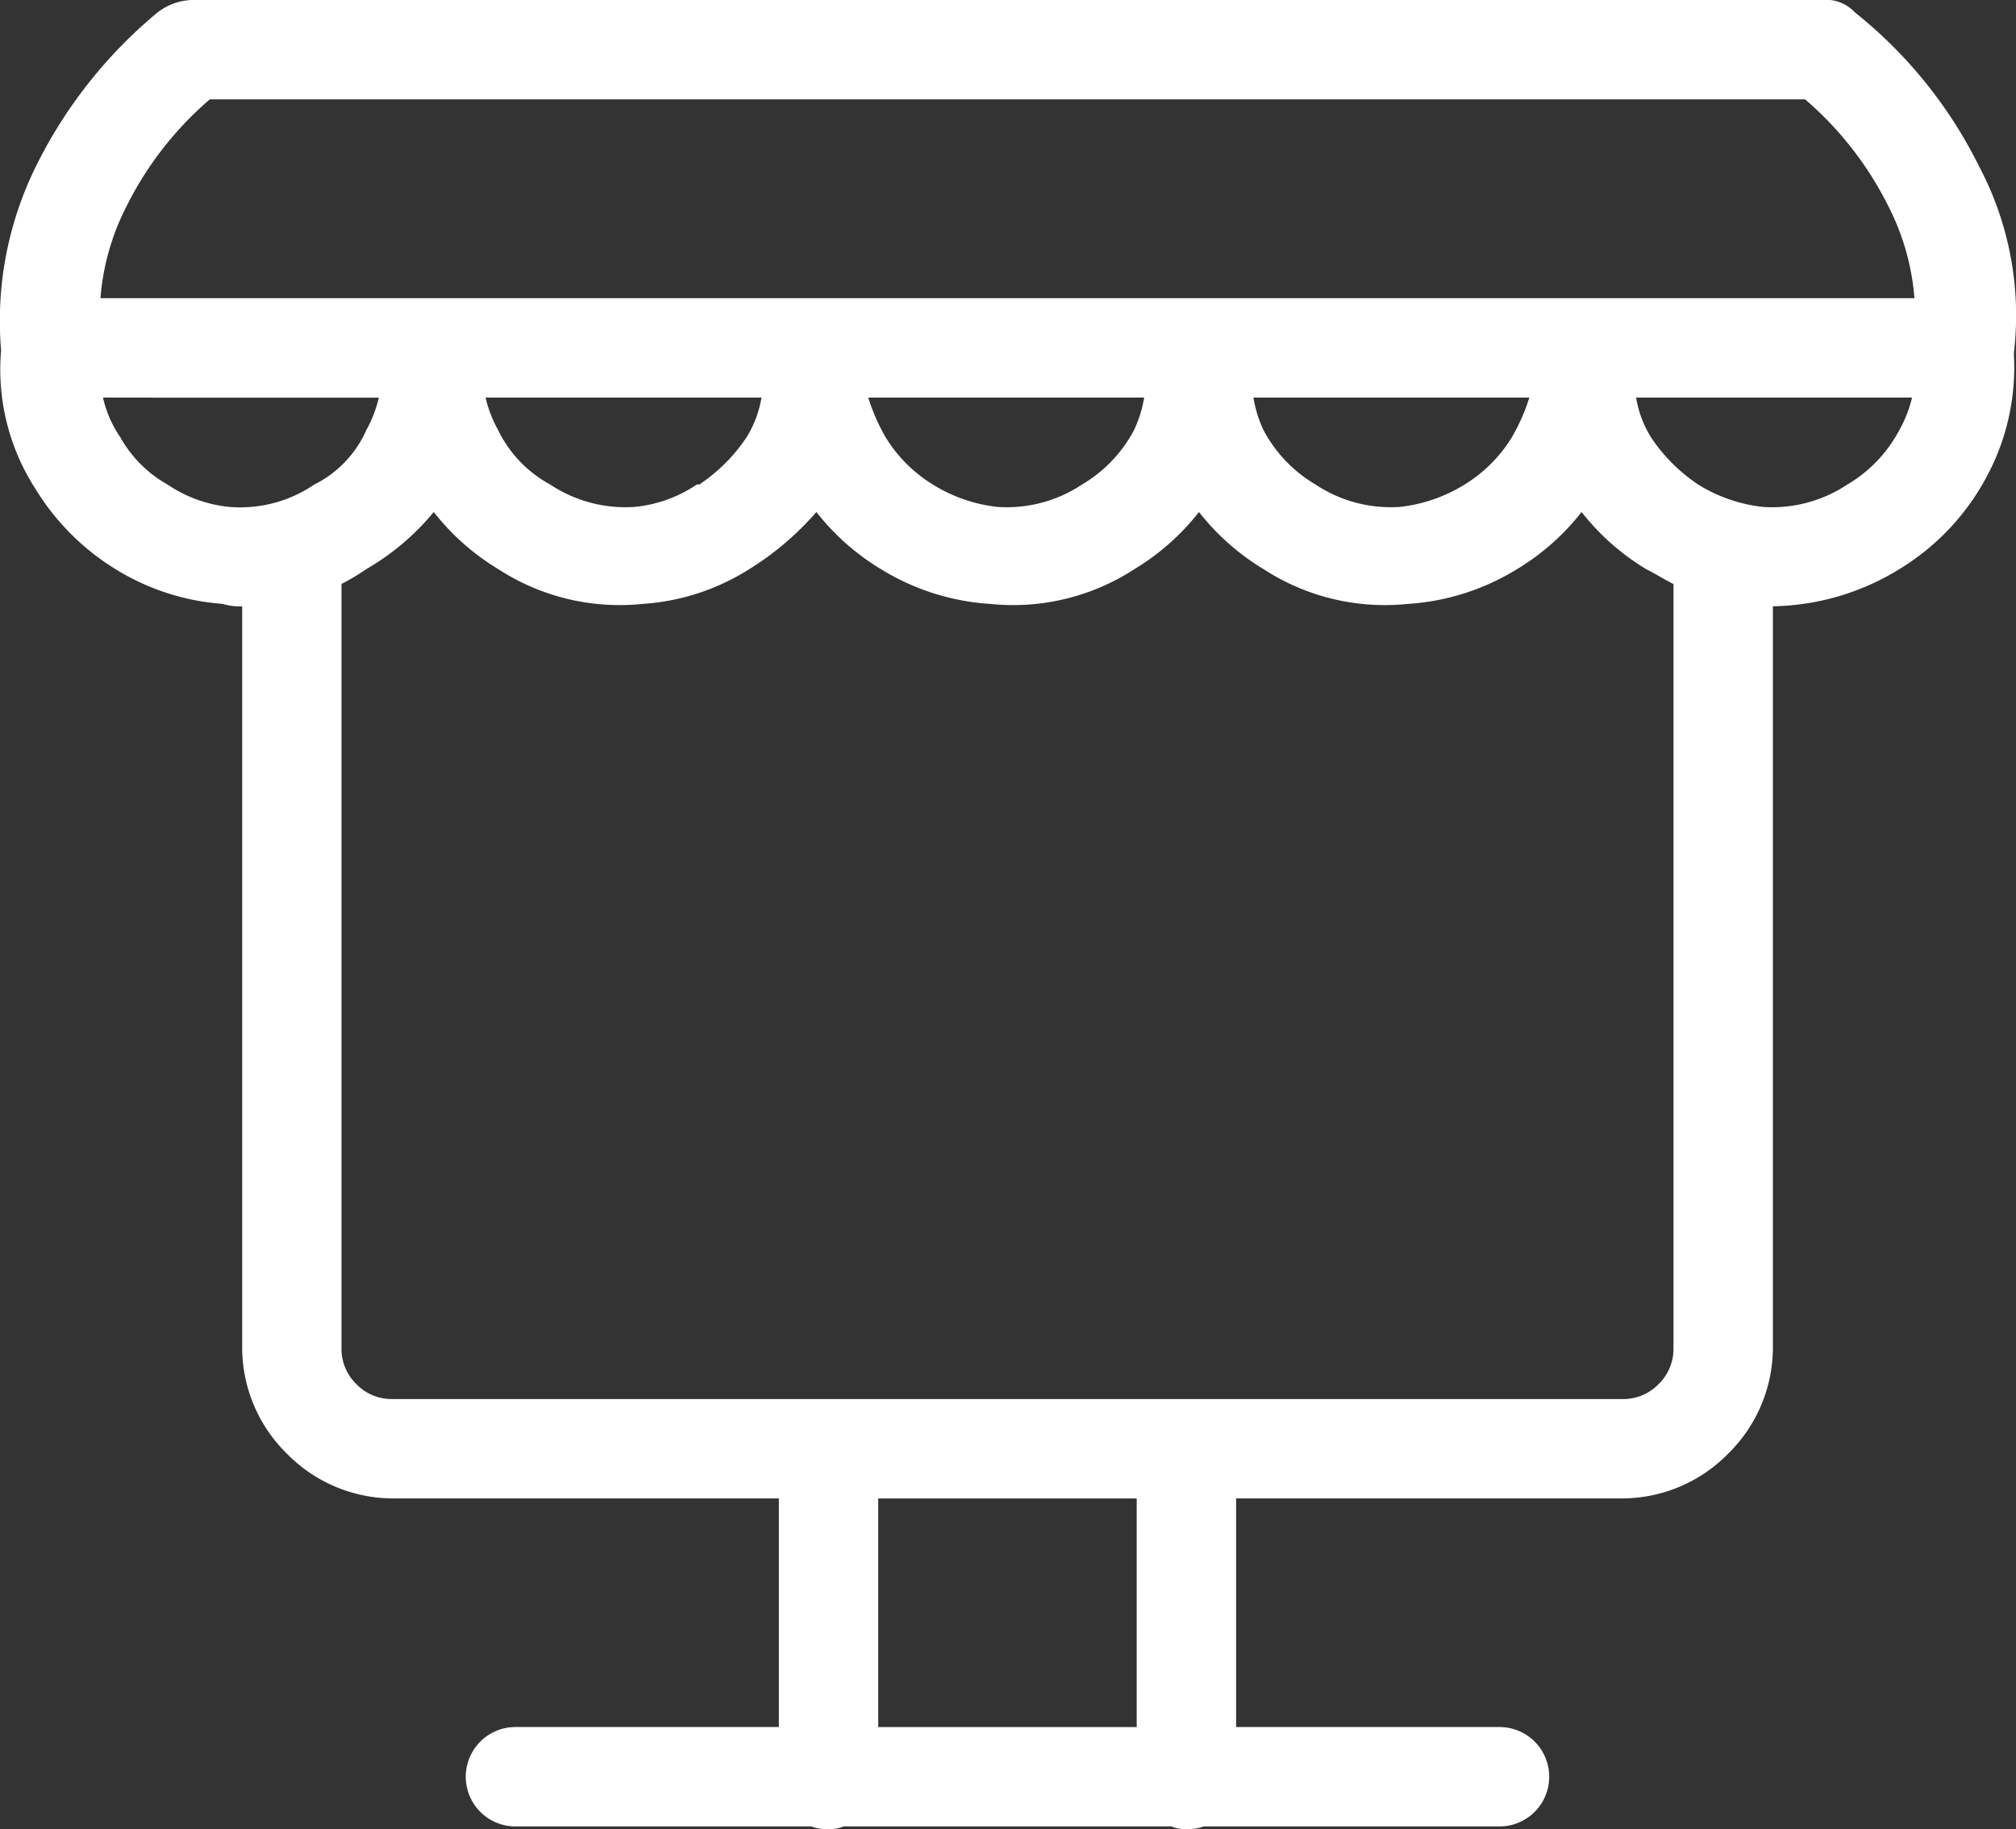 <?xml version="1.0" encoding="UTF-8"?>
<svg xmlns="http://www.w3.org/2000/svg" width="68.693" height="62.318" viewBox="0 0 68.693 62.318">
  <rect x="0" y="0" width="68.693" height="62.318" fill="#333333" stroke="none"/>
  <g id="Awning_and_Signage" data-name="Awning and Signage" transform="translate(-13.508 -140.682)">
    <g id="Group_604" data-name="Group 604" transform="translate(13.508 140.682)">
      <path id="Path_424" data-name="Path 424" d="M98.077,145.547a3.891,3.891,0,0,0,.593,1.355,4.194,4.194,0,0,0,1.609,1.609h0a4.556,4.556,0,0,0,2.117.762,4.494,4.494,0,0,0,2.879-.762,3.786,3.786,0,0,0,1.778-1.863,4.254,4.254,0,0,0,.423-1.1ZM95.79,148.68a7.516,7.516,0,0,1-1.185-4.742,11.893,11.893,0,0,1,1.185-6.266,16.021,16.021,0,0,1,4.149-5.25,2.023,2.023,0,0,1,1.185-.423h55.8a1.347,1.347,0,0,1,.847.423,15.476,15.476,0,0,1,4.234,5.25,10.858,10.858,0,0,1,1.185,6.35v.085a7.844,7.844,0,0,1-.847,3.98,8.194,8.194,0,0,1-3.048,3.3,8.453,8.453,0,0,1-4.318,1.27v25.317a5.07,5.07,0,0,1-1.524,3.556h0a5.07,5.07,0,0,1-3.556,1.524H136.687v7.79h8.975a1.693,1.693,0,1,1,0,3.387H135.586a1.441,1.441,0,0,1-.593.085,1.074,1.074,0,0,1-.508-.085H123.309a1.074,1.074,0,0,1-.508.085,1.441,1.441,0,0,1-.593-.085H112.132a1.693,1.693,0,1,1,0-3.387h8.975v-7.79H107.9a5.07,5.07,0,0,1-3.556-1.524h0a5.07,5.07,0,0,1-1.524-3.556V152.66a2.1,2.1,0,0,1-.677-.085A8.049,8.049,0,0,1,98.5,151.39h0A8.286,8.286,0,0,1,95.79,148.68Zm11.261,2.709a7.438,7.438,0,0,1-.847.508v26.079a1.672,1.672,0,0,0,.508,1.185h0a1.672,1.672,0,0,0,1.185.508h42a1.672,1.672,0,0,0,1.185-.508h0a1.672,1.672,0,0,0,.508-1.185V151.9c-.339-.169-.593-.339-.931-.508h0a8.1,8.1,0,0,1-2.2-1.947,8.1,8.1,0,0,1-2.2,1.947h0a8.057,8.057,0,0,1-3.726,1.185,7.587,7.587,0,0,1-4.911-1.185,8.1,8.1,0,0,1-2.2-1.947,8.1,8.1,0,0,1-2.2,1.947,7.587,7.587,0,0,1-4.911,1.185,8.057,8.057,0,0,1-3.726-1.185h0a8.1,8.1,0,0,1-2.2-1.947,9.972,9.972,0,0,1-2.286,1.947h0a7.729,7.729,0,0,1-3.641,1.185,7.587,7.587,0,0,1-4.911-1.185,8.1,8.1,0,0,1-2.2-1.947A8.463,8.463,0,0,1,107.052,151.39Zm17.442,31.667v7.79H133.3v-7.79Zm34.461-43.945a11.651,11.651,0,0,0-2.879-3.726H101.717a11.651,11.651,0,0,0-2.879,3.726,8.249,8.249,0,0,0-.847,3.048H159.8A8.249,8.249,0,0,0,158.955,139.112Zm.762,6.435h-9.4a3.741,3.741,0,0,0,.508,1.355,5.818,5.818,0,0,0,1.609,1.609h0a5.267,5.267,0,0,0,2.2.762,4.629,4.629,0,0,0,2.879-.762,4.706,4.706,0,0,0,1.778-1.863A4.253,4.253,0,0,0,159.718,145.547Zm-13.039,0h-9.4a4.193,4.193,0,0,0,.339,1.1,4.706,4.706,0,0,0,1.778,1.863,4.629,4.629,0,0,0,2.879.762,5.267,5.267,0,0,0,2.2-.762h0a4.87,4.87,0,0,0,1.609-1.609A6.554,6.554,0,0,0,146.678,145.547Zm-13.124,0h-9.4a6.554,6.554,0,0,0,.593,1.355,4.871,4.871,0,0,0,1.609,1.609h0a5.267,5.267,0,0,0,2.2.762,4.629,4.629,0,0,0,2.879-.762,4.706,4.706,0,0,0,1.778-1.863A4.192,4.192,0,0,0,133.554,145.547Zm-13.039,0h-9.4a4.253,4.253,0,0,0,.423,1.1,4.193,4.193,0,0,0,1.778,1.863,4.629,4.629,0,0,0,2.879.762,4.556,4.556,0,0,0,2.117-.762h.085a5.818,5.818,0,0,0,1.609-1.609A3.741,3.741,0,0,0,120.515,145.547Z" transform="translate(-94.568 -132)" fill="#fff"></path>
    </g>
  </g>
</svg>
